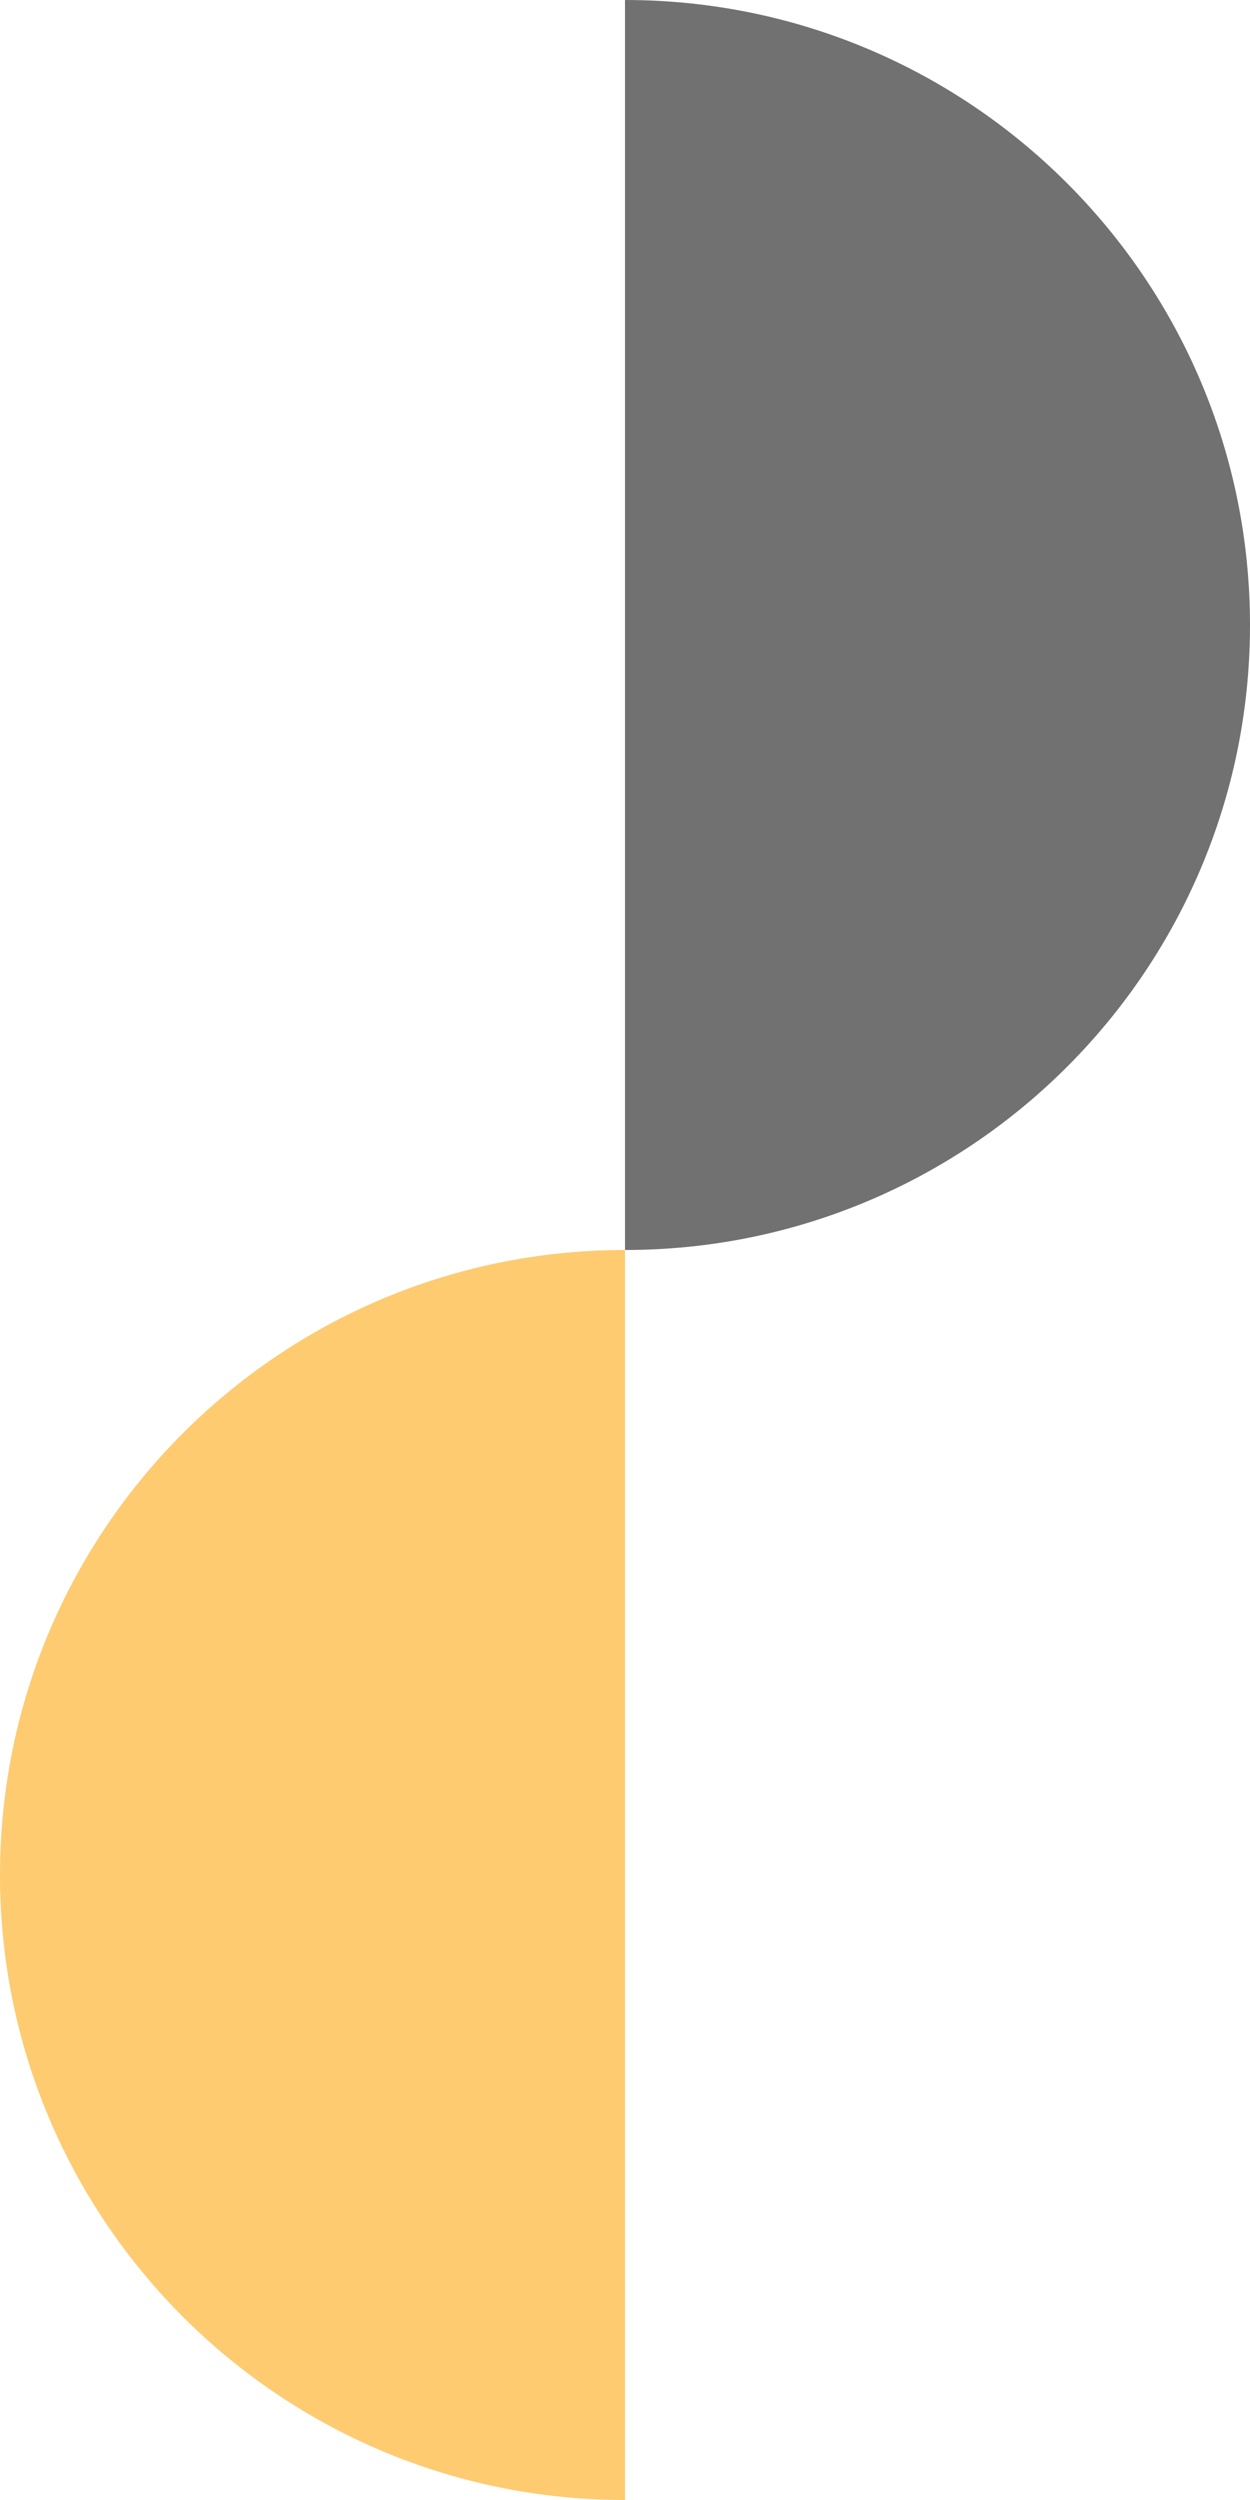 <svg xmlns="http://www.w3.org/2000/svg" xmlns:xlink="http://www.w3.org/1999/xlink" width="362px" height="724px" viewBox="0 0 362 724"><title>Group 3</title><g id="Page-1" stroke="none" stroke-width="1" fill="none" fill-rule="evenodd" opacity="0.558"><g id="About-Us-Var-C" transform="translate(-769, -1378)"><g id="Group-3" transform="translate(769, 1378)"><path d="M90.5,452.5 C190.464,452.5 271.5,533.536 271.5,633.5 L-90.5,633.5 C-90.5,533.536 -9.464,452.5 90.5,452.5 Z" id="Combined-Shape" fill="#FEA200" transform="translate(90.5, 543) rotate(-90) translate(-90.5, -543) "></path><path d="M271.5,90.5 C371.464,90.5 452.5,171.536 452.5,271.5 L90.5,271.5 C90.5,172.536 169.924,92.123 268.507,90.524 Z" id="Combined-Shape" fill="#000000" transform="translate(271.5, 181) scale(-1, 1) rotate(-90) translate(-271.5, -181) "></path></g></g></g></svg>